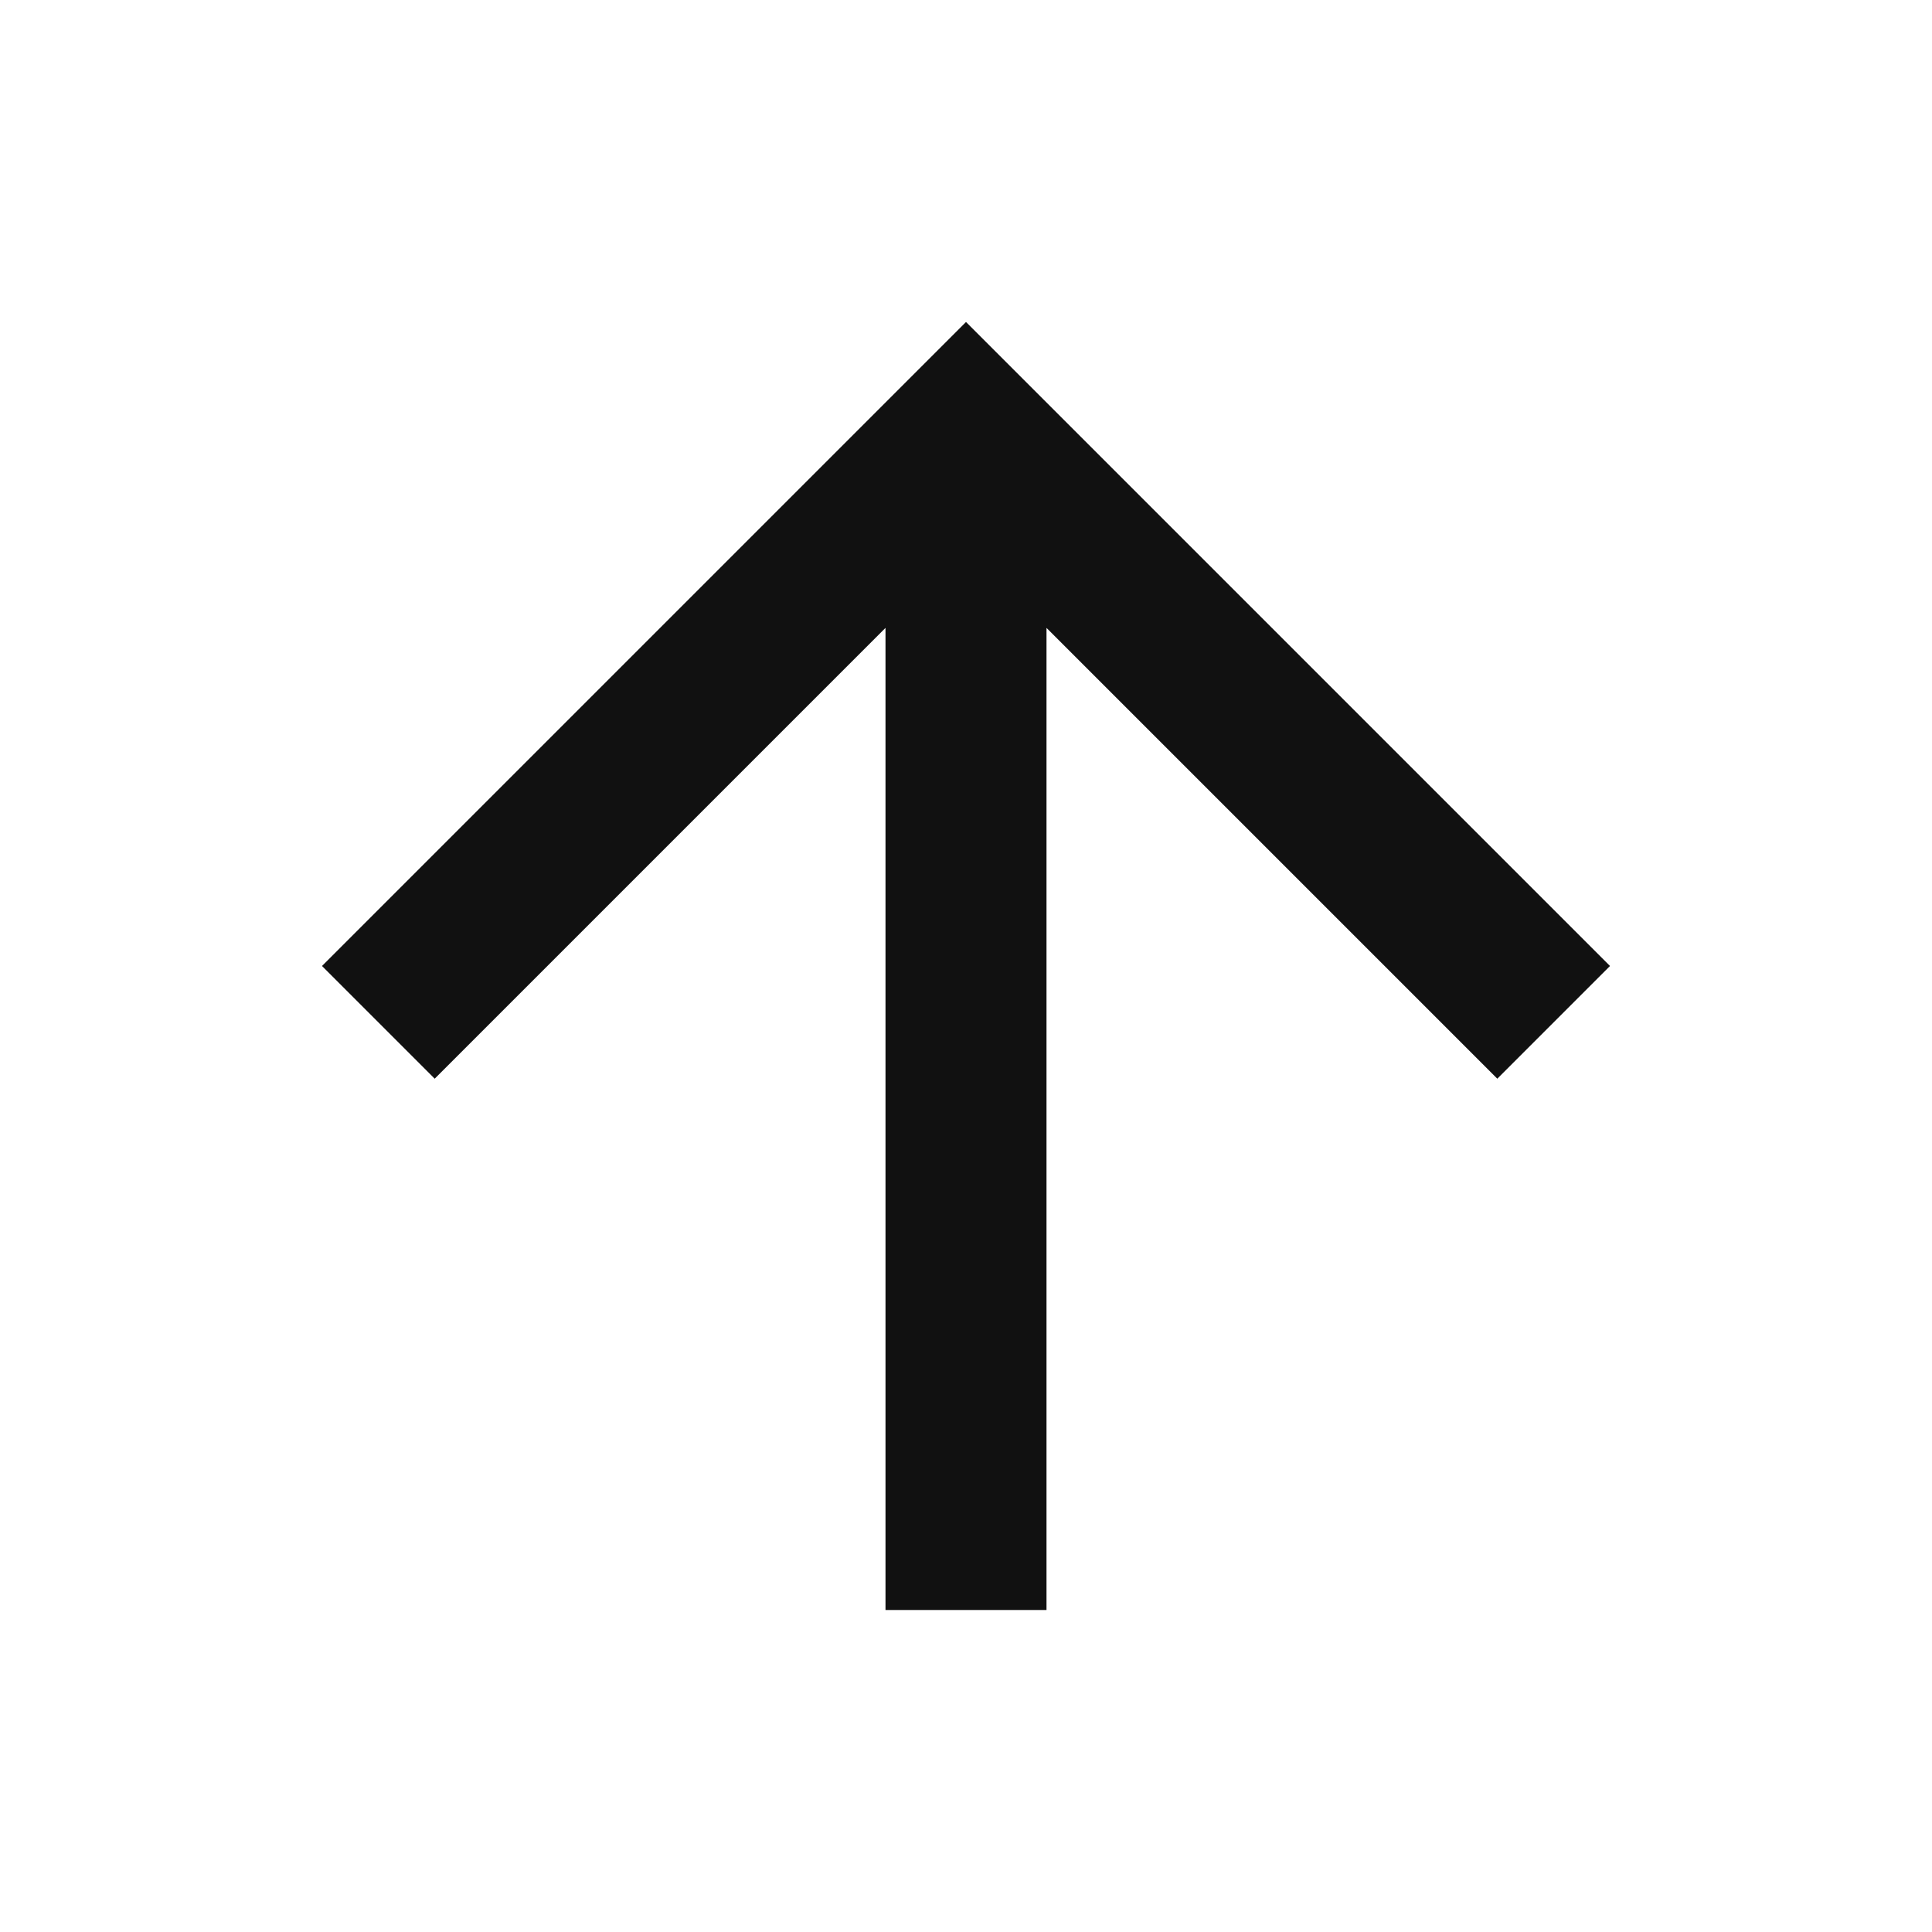 <?xml version="1.0" encoding="UTF-8"?>
<svg id="Ebene_1" xmlns="http://www.w3.org/2000/svg" width=".8cm" height=".8cm" version="1.1" viewBox="0 0 24 24">
  <!-- Generator: Adobe Illustrator 29.6.1, SVG Export Plug-In . SVG Version: 2.1.1 Build 9)  -->
  <defs>
    <style>
      .st0 {
        fill: none;
      }

      .st1 {
        fill: #111;
      }
    </style>
  </defs>
  <path class="st0" d="M0,0h24v24H0V0Z"/>
  <path class="st1" d="M4,12l1.4,1.4,5.6-5.6v12.2h2V7.8l5.6,5.6,1.4-1.4L12,4,4,12Z"/>
</svg>